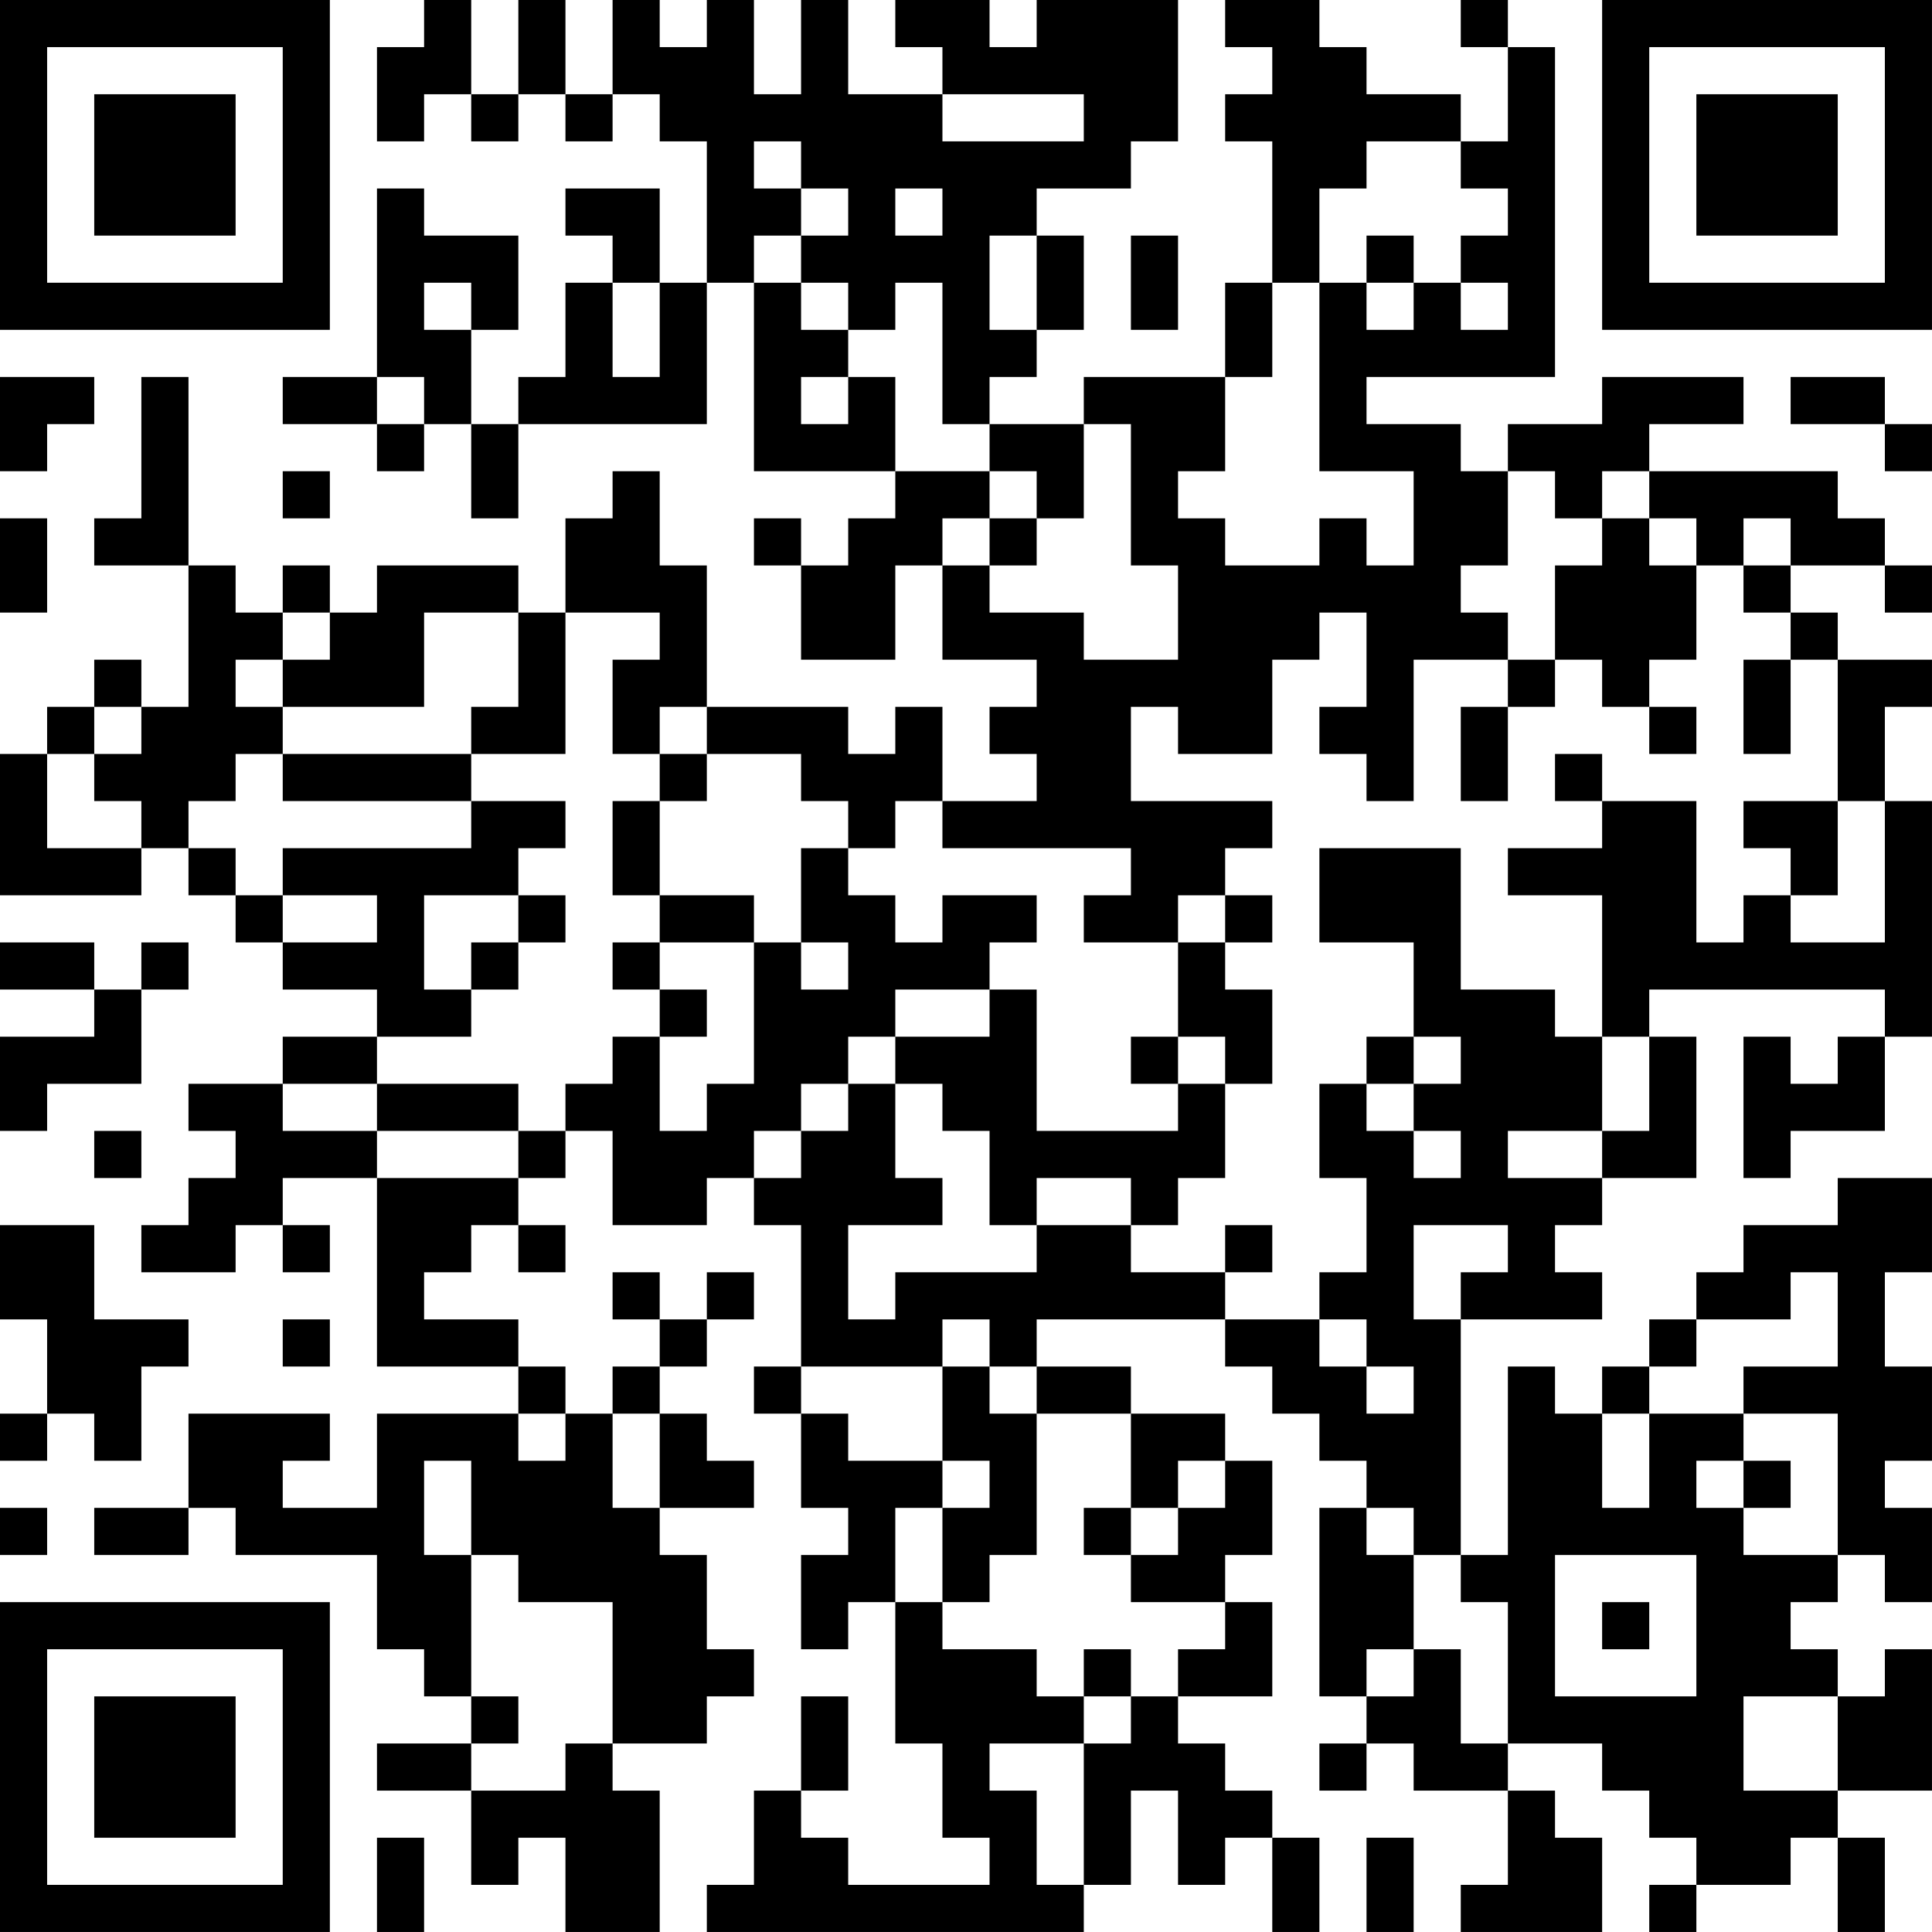 <?xml version="1.0" encoding="UTF-8"?>
<svg xmlns="http://www.w3.org/2000/svg" version="1.1" width="300" height="300" viewBox="0 0 300 300"><rect x="0" y="0" width="300" height="300" fill="#ffffff"/><g transform="scale(7.317)"><g transform="translate(0,0)"><path fill-rule="evenodd" d="M9 0L9 1L8 1L8 3L9 3L9 2L10 2L10 3L11 3L11 2L12 2L12 3L13 3L13 2L14 2L14 3L15 3L15 6L14 6L14 4L12 4L12 5L13 5L13 6L12 6L12 8L11 8L11 9L10 9L10 7L11 7L11 5L9 5L9 4L8 4L8 8L6 8L6 9L8 9L8 10L9 10L9 9L10 9L10 11L11 11L11 9L15 9L15 6L16 6L16 10L19 10L19 11L18 11L18 12L17 12L17 11L16 11L16 12L17 12L17 14L19 14L19 12L20 12L20 14L22 14L22 15L21 15L21 16L22 16L22 17L20 17L20 15L19 15L19 16L18 16L18 15L15 15L15 12L14 12L14 10L13 10L13 11L12 11L12 13L11 13L11 12L8 12L8 13L7 13L7 12L6 12L6 13L5 13L5 12L4 12L4 8L3 8L3 11L2 11L2 12L4 12L4 15L3 15L3 14L2 14L2 15L1 15L1 16L0 16L0 19L3 19L3 18L4 18L4 19L5 19L5 20L6 20L6 21L8 21L8 22L6 22L6 23L4 23L4 24L5 24L5 25L4 25L4 26L3 26L3 27L5 27L5 26L6 26L6 27L7 27L7 26L6 26L6 25L8 25L8 29L11 29L11 30L8 30L8 32L6 32L6 31L7 31L7 30L4 30L4 32L2 32L2 33L4 33L4 32L5 32L5 33L8 33L8 35L9 35L9 36L10 36L10 37L8 37L8 38L10 38L10 40L11 40L11 39L12 39L12 41L14 41L14 38L13 38L13 37L15 37L15 36L16 36L16 35L15 35L15 33L14 33L14 32L16 32L16 31L15 31L15 30L14 30L14 29L15 29L15 28L16 28L16 27L15 27L15 28L14 28L14 27L13 27L13 28L14 28L14 29L13 29L13 30L12 30L12 29L11 29L11 28L9 28L9 27L10 27L10 26L11 26L11 27L12 27L12 26L11 26L11 25L12 25L12 24L13 24L13 26L15 26L15 25L16 25L16 26L17 26L17 29L16 29L16 30L17 30L17 32L18 32L18 33L17 33L17 35L18 35L18 34L19 34L19 37L20 37L20 39L21 39L21 40L18 40L18 39L17 39L17 38L18 38L18 36L17 36L17 38L16 38L16 40L15 40L15 41L23 41L23 40L24 40L24 38L25 38L25 40L26 40L26 39L27 39L27 41L28 41L28 39L27 39L27 38L26 38L26 37L25 37L25 36L27 36L27 34L26 34L26 33L27 33L27 31L26 31L26 30L24 30L24 29L22 29L22 28L26 28L26 29L27 29L27 30L28 30L28 31L29 31L29 32L28 32L28 36L29 36L29 37L28 37L28 38L29 38L29 37L30 37L30 38L32 38L32 40L31 40L31 41L34 41L34 39L33 39L33 38L32 38L32 37L34 37L34 38L35 38L35 39L36 39L36 40L35 40L35 41L36 41L36 40L38 40L38 39L39 39L39 41L40 41L40 39L39 39L39 38L41 38L41 35L40 35L40 36L39 36L39 35L38 35L38 34L39 34L39 33L40 33L40 34L41 34L41 32L40 32L40 31L41 31L41 29L40 29L40 27L41 27L41 25L39 25L39 26L37 26L37 27L36 27L36 28L35 28L35 29L34 29L34 30L33 30L33 29L32 29L32 33L31 33L31 28L34 28L34 27L33 27L33 26L34 26L34 25L36 25L36 22L35 22L35 21L40 21L40 22L39 22L39 23L38 23L38 22L37 22L37 25L38 25L38 24L40 24L40 22L41 22L41 17L40 17L40 15L41 15L41 14L39 14L39 13L38 13L38 12L40 12L40 13L41 13L41 12L40 12L40 11L39 11L39 10L35 10L35 9L37 9L37 8L34 8L34 9L32 9L32 10L31 10L31 9L29 9L29 8L33 8L33 1L32 1L32 0L31 0L31 1L32 1L32 3L31 3L31 2L29 2L29 1L28 1L28 0L26 0L26 1L27 1L27 2L26 2L26 3L27 3L27 6L26 6L26 8L23 8L23 9L21 9L21 8L22 8L22 7L23 7L23 5L22 5L22 4L24 4L24 3L25 3L25 0L22 0L22 1L21 1L21 0L19 0L19 1L20 1L20 2L18 2L18 0L17 0L17 2L16 2L16 0L15 0L15 1L14 1L14 0L13 0L13 2L12 2L12 0L11 0L11 2L10 2L10 0ZM20 2L20 3L23 3L23 2ZM16 3L16 4L17 4L17 5L16 5L16 6L17 6L17 7L18 7L18 8L17 8L17 9L18 9L18 8L19 8L19 10L21 10L21 11L20 11L20 12L21 12L21 13L23 13L23 14L25 14L25 12L24 12L24 9L23 9L23 11L22 11L22 10L21 10L21 9L20 9L20 6L19 6L19 7L18 7L18 6L17 6L17 5L18 5L18 4L17 4L17 3ZM29 3L29 4L28 4L28 6L27 6L27 8L26 8L26 10L25 10L25 11L26 11L26 12L28 12L28 11L29 11L29 12L30 12L30 10L28 10L28 6L29 6L29 7L30 7L30 6L31 6L31 7L32 7L32 6L31 6L31 5L32 5L32 4L31 4L31 3ZM19 4L19 5L20 5L20 4ZM21 5L21 7L22 7L22 5ZM24 5L24 7L25 7L25 5ZM29 5L29 6L30 6L30 5ZM9 6L9 7L10 7L10 6ZM13 6L13 8L14 8L14 6ZM0 8L0 10L1 10L1 9L2 9L2 8ZM8 8L8 9L9 9L9 8ZM38 8L38 9L40 9L40 10L41 10L41 9L40 9L40 8ZM6 10L6 11L7 11L7 10ZM32 10L32 12L31 12L31 13L32 13L32 14L30 14L30 17L29 17L29 16L28 16L28 15L29 15L29 13L28 13L28 14L27 14L27 16L25 16L25 15L24 15L24 17L27 17L27 18L26 18L26 19L25 19L25 20L23 20L23 19L24 19L24 18L20 18L20 17L19 17L19 18L18 18L18 17L17 17L17 16L15 16L15 15L14 15L14 16L13 16L13 14L14 14L14 13L12 13L12 16L10 16L10 15L11 15L11 13L9 13L9 15L6 15L6 14L7 14L7 13L6 13L6 14L5 14L5 15L6 15L6 16L5 16L5 17L4 17L4 18L5 18L5 19L6 19L6 20L8 20L8 19L6 19L6 18L10 18L10 17L12 17L12 18L11 18L11 19L9 19L9 21L10 21L10 22L8 22L8 23L6 23L6 24L8 24L8 25L11 25L11 24L12 24L12 23L13 23L13 22L14 22L14 24L15 24L15 23L16 23L16 20L17 20L17 21L18 21L18 20L17 20L17 18L18 18L18 19L19 19L19 20L20 20L20 19L22 19L22 20L21 20L21 21L19 21L19 22L18 22L18 23L17 23L17 24L16 24L16 25L17 25L17 24L18 24L18 23L19 23L19 25L20 25L20 26L18 26L18 28L19 28L19 27L22 27L22 26L24 26L24 27L26 27L26 28L28 28L28 29L29 29L29 30L30 30L30 29L29 29L29 28L28 28L28 27L29 27L29 25L28 25L28 23L29 23L29 24L30 24L30 25L31 25L31 24L30 24L30 23L31 23L31 22L30 22L30 20L28 20L28 18L31 18L31 21L33 21L33 22L34 22L34 24L32 24L32 25L34 25L34 24L35 24L35 22L34 22L34 19L32 19L32 18L34 18L34 17L36 17L36 20L37 20L37 19L38 19L38 20L40 20L40 17L39 17L39 14L38 14L38 13L37 13L37 12L38 12L38 11L37 11L37 12L36 12L36 11L35 11L35 10L34 10L34 11L33 11L33 10ZM0 11L0 13L1 13L1 11ZM21 11L21 12L22 12L22 11ZM34 11L34 12L33 12L33 14L32 14L32 15L31 15L31 17L32 17L32 15L33 15L33 14L34 14L34 15L35 15L35 16L36 16L36 15L35 15L35 14L36 14L36 12L35 12L35 11ZM37 14L37 16L38 16L38 14ZM2 15L2 16L1 16L1 18L3 18L3 17L2 17L2 16L3 16L3 15ZM6 16L6 17L10 17L10 16ZM14 16L14 17L13 17L13 19L14 19L14 20L13 20L13 21L14 21L14 22L15 22L15 21L14 21L14 20L16 20L16 19L14 19L14 17L15 17L15 16ZM33 16L33 17L34 17L34 16ZM37 17L37 18L38 18L38 19L39 19L39 17ZM11 19L11 20L10 20L10 21L11 21L11 20L12 20L12 19ZM26 19L26 20L25 20L25 22L24 22L24 23L25 23L25 24L22 24L22 21L21 21L21 22L19 22L19 23L20 23L20 24L21 24L21 26L22 26L22 25L24 25L24 26L25 26L25 25L26 25L26 23L27 23L27 21L26 21L26 20L27 20L27 19ZM0 20L0 21L2 21L2 22L0 22L0 24L1 24L1 23L3 23L3 21L4 21L4 20L3 20L3 21L2 21L2 20ZM25 22L25 23L26 23L26 22ZM29 22L29 23L30 23L30 22ZM8 23L8 24L11 24L11 23ZM2 24L2 25L3 25L3 24ZM0 26L0 28L1 28L1 30L0 30L0 31L1 31L1 30L2 30L2 31L3 31L3 29L4 29L4 28L2 28L2 26ZM26 26L26 27L27 27L27 26ZM30 26L30 28L31 28L31 27L32 27L32 26ZM38 27L38 28L36 28L36 29L35 29L35 30L34 30L34 32L35 32L35 30L37 30L37 31L36 31L36 32L37 32L37 33L39 33L39 30L37 30L37 29L39 29L39 27ZM6 28L6 29L7 29L7 28ZM20 28L20 29L17 29L17 30L18 30L18 31L20 31L20 32L19 32L19 34L20 34L20 35L22 35L22 36L23 36L23 37L21 37L21 38L22 38L22 40L23 40L23 37L24 37L24 36L25 36L25 35L26 35L26 34L24 34L24 33L25 33L25 32L26 32L26 31L25 31L25 32L24 32L24 30L22 30L22 29L21 29L21 28ZM20 29L20 31L21 31L21 32L20 32L20 34L21 34L21 33L22 33L22 30L21 30L21 29ZM11 30L11 31L12 31L12 30ZM13 30L13 32L14 32L14 30ZM9 31L9 33L10 33L10 36L11 36L11 37L10 37L10 38L12 38L12 37L13 37L13 34L11 34L11 33L10 33L10 31ZM37 31L37 32L38 32L38 31ZM0 32L0 33L1 33L1 32ZM23 32L23 33L24 33L24 32ZM29 32L29 33L30 33L30 35L29 35L29 36L30 36L30 35L31 35L31 37L32 37L32 34L31 34L31 33L30 33L30 32ZM33 33L33 36L36 36L36 33ZM34 34L34 35L35 35L35 34ZM23 35L23 36L24 36L24 35ZM37 36L37 38L39 38L39 36ZM8 39L8 41L9 41L9 39ZM29 39L29 41L30 41L30 39ZM0 0L0 7L7 7L7 0ZM1 1L1 6L6 6L6 1ZM2 2L2 5L5 5L5 2ZM34 0L34 7L41 7L41 0ZM35 1L35 6L40 6L40 1ZM36 2L36 5L39 5L39 2ZM0 34L0 41L7 41L7 34ZM1 35L1 40L6 40L6 35ZM2 36L2 39L5 39L5 36Z" fill="#000000"/></g></g></svg>

